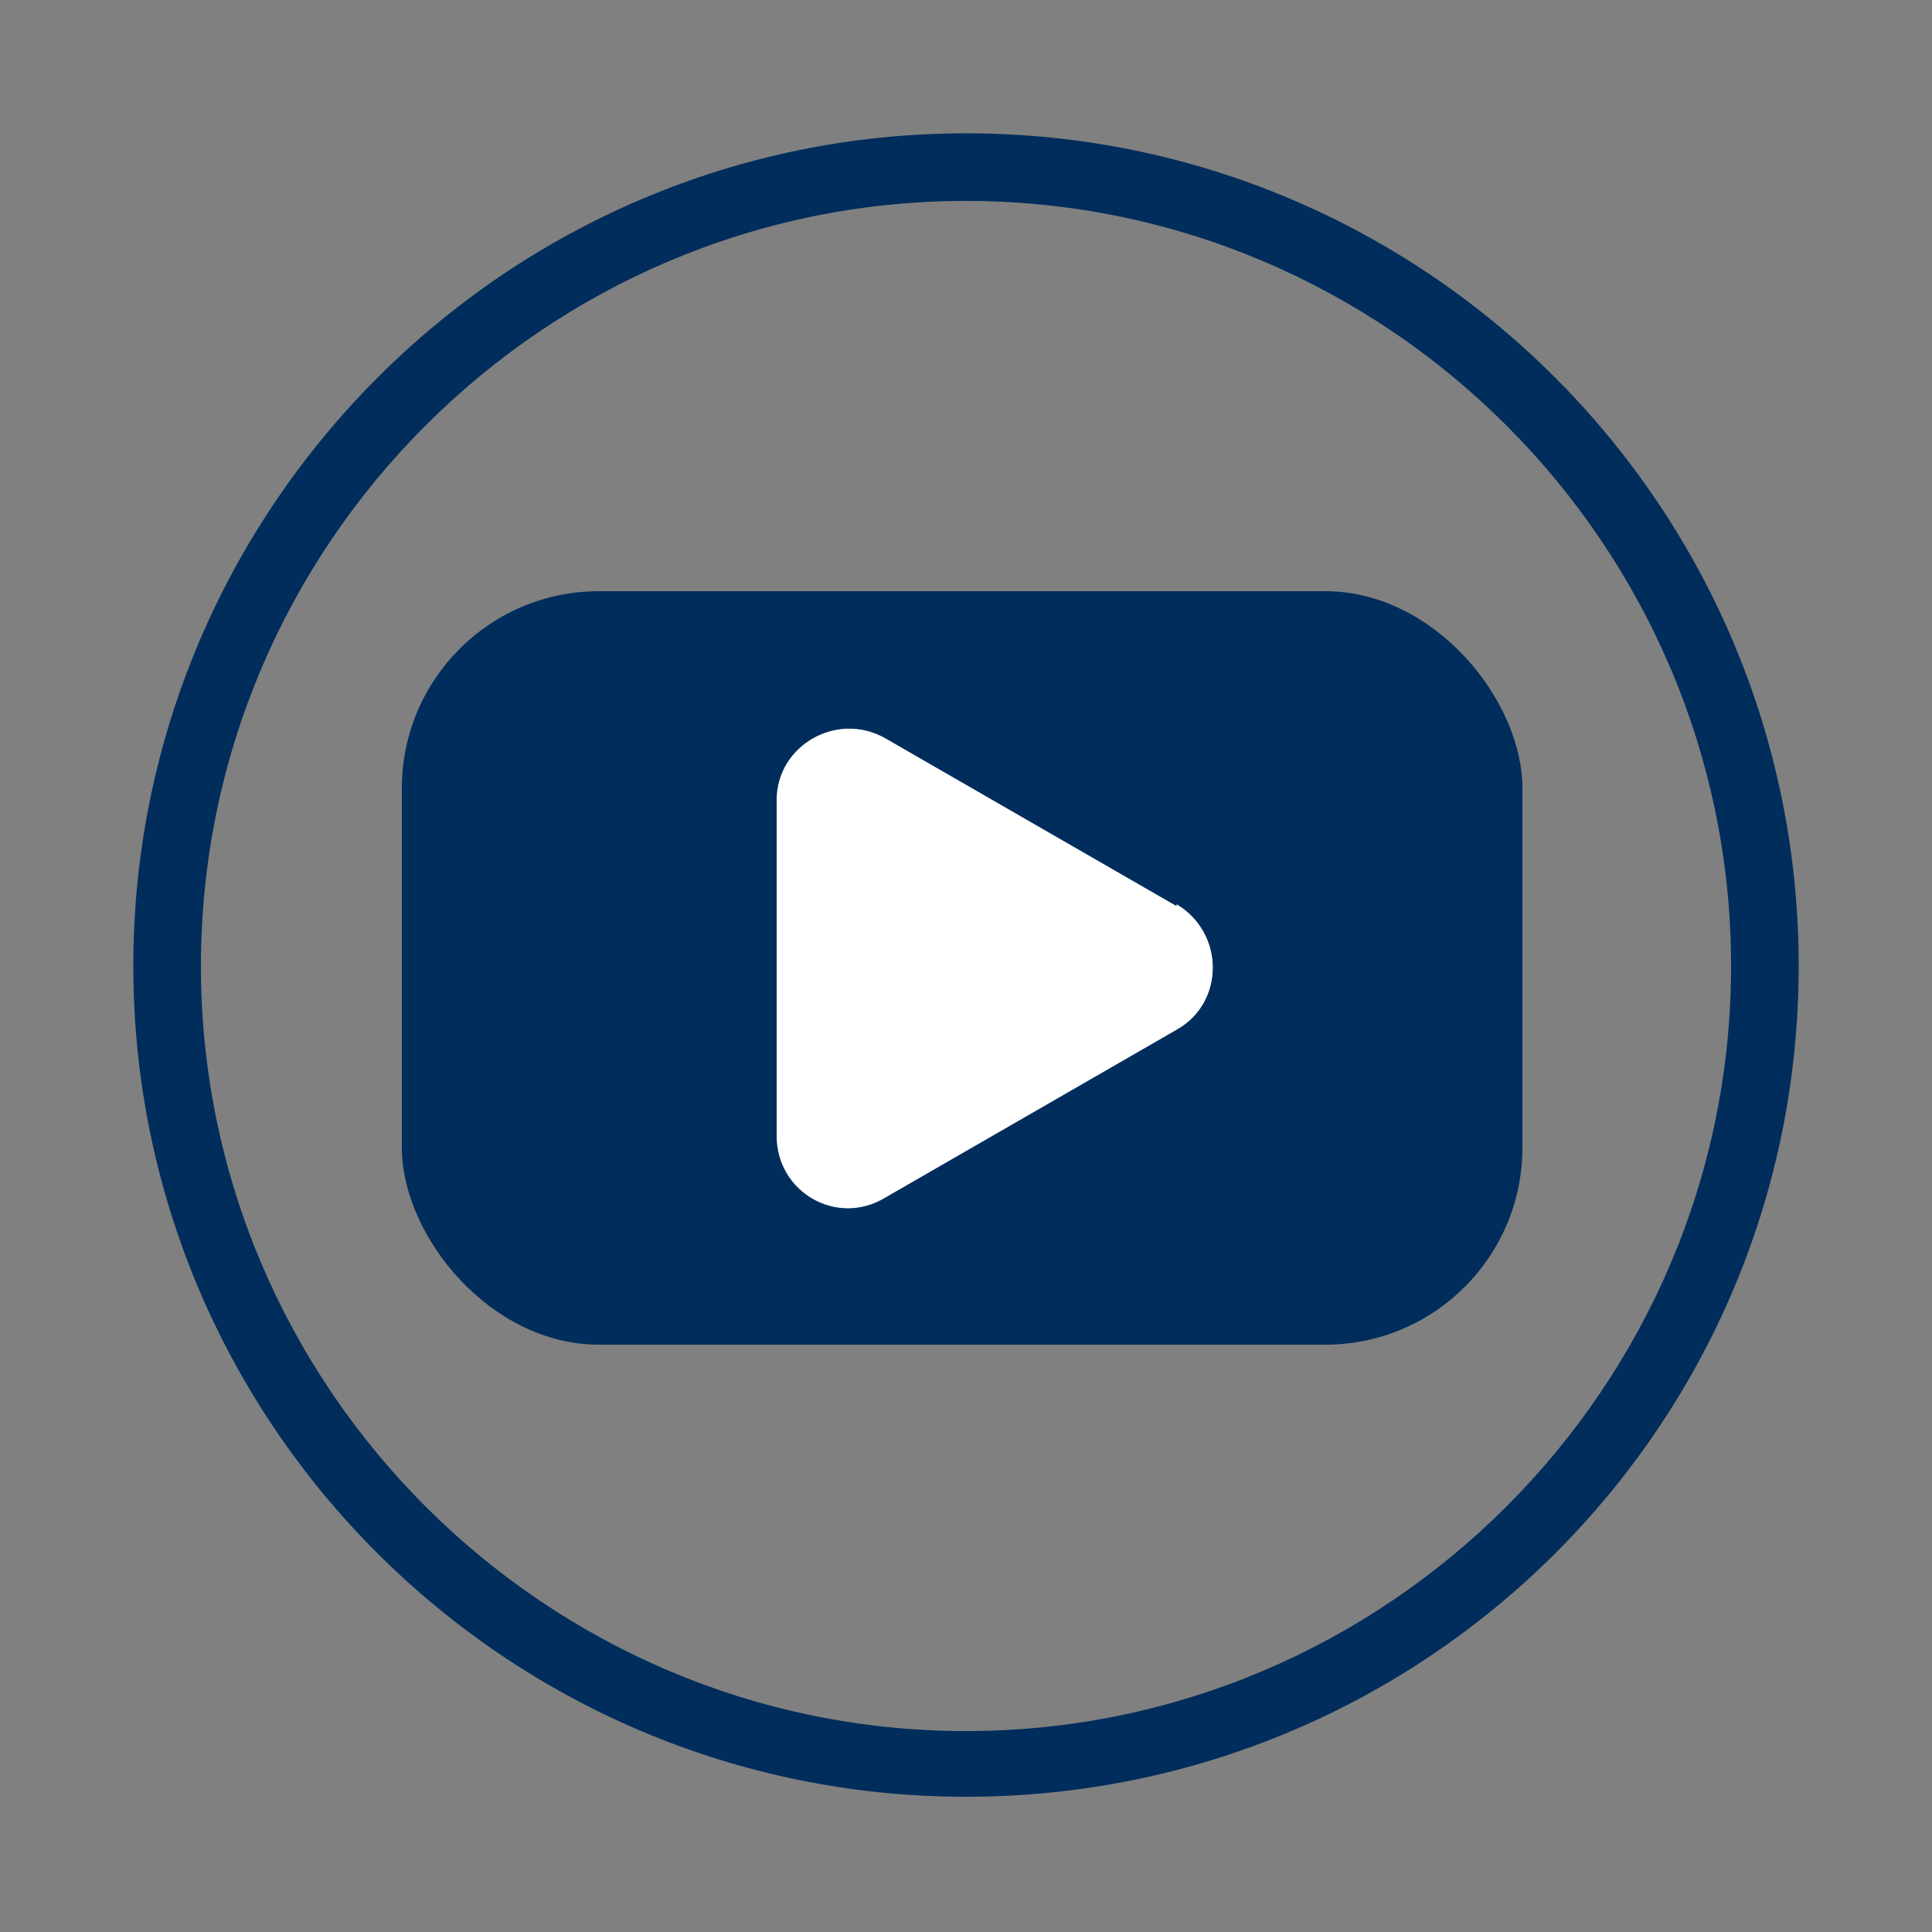<?xml version="1.0" encoding="UTF-8"?>
<svg id="Ebene_1" xmlns="http://www.w3.org/2000/svg" xmlns:xlink="http://www.w3.org/1999/xlink" version="1.1" viewBox="0 0 100 100">
  <rect x="0" y="0" width="100" height="100" fill="#808080" stroke="none"/>
  <!-- Generator: Adobe Illustrator 29.2.0, SVG Export Plug-In . SVG Version: 2.1.0 Build 108)  -->
  <defs>
    <style>
      .st0, .st1, .st2, .st3, .st4, .st5 {
        fill: none;
      }

      .st6 {
        fill: #002d5c;
      }

      .st1 {
        stroke-miterlimit: 10;
        stroke-width: 3.5px;
      }

      .st1, .st2, .st3, .st4, .st5 {
        stroke: #002d5c;
      }

      .st2 {
        stroke-miterlimit: 10;
      }

      .st2, .st5 {
        stroke-width: 3.5px;
      }

      .st3 {
        stroke-miterlimit: 10;
        stroke-width: 3.5px;
      }

      .st4 {
        stroke-width: 3.5px;
      }

      .st4, .st5 {
        stroke-linejoin: round;
      }

      .st7 {
        fill: #e20613;
      }

      .st8 {
        fill: #fff;
      }

      .st9 {
        display: none;
      }
    </style>
  </defs>
  <g id="Ebene_11" data-name="Ebene_1" class="st9">
    <g>
      <path class="st8" d="M25.1,24.8c.9-.8,2.3-.8,3.1.1l20.8,22,11.4-9.4c.9-.8,2.3-.6,3.1.3.8.9.6,2.3-.3,3.1l-13,10.7c-.4.3-.9.5-1.4.5s-1.2-.2-1.6-.7l-22.2-23.4c-.8-.9-.8-2.3.1-3.2Z"/>
      <path class="st6" d="M48.9,7.5C28.5,7.5,11.1,21.9,7.2,41.8H2c-.7,0-1.3.3-1.6.9-.3.6-.3,1.3,0,1.8l6.8,11.9c.3.6.9.9,1.6.9h0c.5,0,1-.2,1.3-.5.1,0,.2-.2.3-.4l6.8-11.9c.3-.6.3-1.3,0-1.8-.3-.6-.9-.9-1.6-.9h-4.6c3.8-17.8,19.5-30.6,37.9-30.6s38.8,17.4,38.8,38.8-17.4,38.8-38.8,38.8-30.8-10.2-36.4-25.3c-.3-.8-1.1-1.3-1.9-1.2-.2,0-.3,0-.5,0-1,.4-1.4,1.4-1.1,2.4,6.1,16.6,22.1,27.7,39.8,27.7s42.5-19,42.5-42.5c.1-23.4-19-42.5-42.4-42.5Z"/>
      <path class="st6" d="M47.3,51.5c.4.5,1,.7,1.6.7s1-.2,1.4-.5l13-10.7c.9-.8,1.1-2.2.3-3.1-.8-.9-2.2-1.1-3.1-.3l-11.4,9.4-20.8-22c-.9-1-2.3-1-3.2-.2s-.9,2.2-.1,3.1l22.3,23.6Z"/>
    </g>
  </g>
  <g id="Ebene_3" class="st9">
    <ellipse class="st2" cx="50" cy="50" rx="20.3" ry="42.6"/>
    <ellipse class="st3" cx="50" cy="50" rx="42.6" ry="20.3" transform="translate(-19.2 35.3) rotate(-33)"/>
    <ellipse class="st1" cx="50" cy="50" rx="20.3" ry="42.6" transform="translate(-19.2 64.7) rotate(-57)"/>
    <circle class="st2" cx="50" cy="50" r="9.9"/>
    <rect class="st5" x="49" y="37.3" width="2.1" height="2.5"/>
    <circle class="st2" cx="50" cy="50" r="9.9"/>
    <g>
      <rect class="st5" x="48.9" y="36.7" width="2.1" height="2.5"/>
      <rect class="st5" x="48.9" y="60.7" width="2.1" height="2.5"/>
    </g>
    <g>
      <rect class="st4" x="57.2" y="40.5" width="2.5" height="2.1" transform="translate(-12.2 53.5) rotate(-45)"/>
      <rect class="st4" x="40.3" y="57.4" width="2.5" height="2.1" transform="translate(-29.2 46.5) rotate(-45)"/>
    </g>
    <g>
      <rect class="st5" x="60.8" y="48.9" width="2.5" height="2.1"/>
      <rect class="st5" x="36.8" y="48.9" width="2.5" height="2.1"/>
    </g>
    <g>
      <rect class="st4" x="57.5" y="57.2" width="2.1" height="2.5" transform="translate(-24.2 58.5) rotate(-45)"/>
      <rect class="st4" x="40.4" y="40.3" width="2.1" height="2.5" transform="translate(-17.2 41.5) rotate(-45)"/>
    </g>
  </g>
  <g id="Ebene_3_Kopie" class="st9">
    <g>
      <path class="st0" d="M68,40.2c-2.5-2-5.1-4-7.9-5.8-3.3-2.2-6.7-4-10.1-5.6-3.4,1.6-6.8,3.5-10.1,5.6-2.8,1.8-5.4,3.8-7.9,5.8-.4,3.2-.6,6.4-.6,9.8s.2,6.6.6,9.8c2.4,2,5.1,4,7.9,5.8,3.3,2.2,6.7,4,10.1,5.6,3.4-1.6,6.8-3.5,10.1-5.6,2.8-1.8,5.5-3.8,7.9-5.8.4-3.1.6-6.4.6-9.8s-.2-6.6-.6-9.8ZM63.3,52.8h-1.9c-.4,1.2-.8,2.2-1.4,3.2l1.4,1.4c.7.7.7,1.8,0,2.5l-1.5,1.5c-.3.3-.8.5-1.2.5s-.9-.2-1.2-.5l-1.5-1.4c-1,.6-2.1,1-3.2,1.3v2c0,1-.8,1.8-1.8,1.8h-2.1c-1,0-1.8-.8-1.8-1.8v-2c-1-.3-2.1-.7-3.1-1.3l-1.4,1.4c-.3.3-.8.5-1.2.5s-.9-.2-1.2-.5l-1.5-1.5c-.3-.3-.5-.8-.5-1.2s.2-.9.5-1.2l1.3-1.5c-.6-1-1-2.1-1.3-3.2h-2c-1,0-1.8-.8-1.8-1.8v-2.1c0-1,.8-1.8,1.8-1.8h2c.3-1,.7-2.1,1.3-3.1l-1.4-1.4c-.7-.7-.7-1.8,0-2.5l1.5-1.5c.7-.7,1.8-.7,2.5,0l1.4,1.4c1-.6,2.1-1,3.2-1.3v-2c0-1,.8-1.8,1.8-1.8h2.1c1,0,1.8.8,1.8,1.8v2c1.1.3,2.1.7,3.1,1.3l1.4-1.4c.7-.7,1.8-.7,2.5,0l1.5,1.5c.7.7.7,1.8,0,2.5l-1.4,1.4c.6,1,1,2.1,1.3,3.2h1.9c1,0,1.8.8,1.8,1.8v2.1c0,.9-.8,1.7-1.7,1.7Z"/>
      <path class="st0" d="M32.8,64.9c.8,4.1,1.8,7.9,3.1,11.2,3.1-.7,6.5-1.7,9.9-3.1-2.6-1.3-5.2-2.9-7.8-4.5-1.8-1.2-3.6-2.4-5.2-3.6Z"/>
      <path class="st0" d="M22.2,50c1.7,2.1,3.7,4.3,6,6.4-.1-2.1-.2-4.2-.2-6.4s.1-4.3.2-6.4c-2.3,2.1-4.3,4.2-6,6.4Z"/>
      <path class="st0" d="M45.8,27c-3.4-1.4-6.7-2.4-9.9-3.1-1.3,3.4-2.3,7.2-3.1,11.3,1.7-1.3,3.4-2.5,5.2-3.7,2.6-1.7,5.2-3.2,7.8-4.5Z"/>
      <path class="st0" d="M50,58.2c4.5,0,8.1-3.7,8.1-8.2s-3.7-8.2-8.1-8.2-8.1,3.7-8.1,8.2,3.6,8.2,8.1,8.2Z"/>
      <path class="st0" d="M54.2,73c3.4,1.4,6.7,2.4,9.9,3.1,1.3-3.4,2.3-7.2,3.1-11.3-1.7,1.3-3.4,2.5-5.2,3.7-2.6,1.7-5.2,3.2-7.8,4.5Z"/>
      <path class="st0" d="M80,47.1c5.3-7.6,7.3-14.8,4.3-19.4-2-3.1-6.3-4.8-12-4.8s-2.9.1-4.5.3c1.6,4.5,2.9,9.6,3.6,15.2,3.2,2.8,6.1,5.7,8.6,8.7Z"/>
      <path class="st0" d="M28.7,38.4c.7-5.6,2-10.7,3.6-15.2-1.6-.2-3.1-.3-4.5-.3-5.7,0-10,1.7-12,4.8-3,4.6-1.1,11.8,4.3,19.4,2.4-3,5.3-5.9,8.6-8.7Z"/>
      <path class="st0" d="M37.3,79.4c3.4,7,7.9,11.4,12.7,11.4s9.4-4.4,12.7-11.5c-4.1-.9-8.4-2.4-12.7-4.3-4.4,2-8.7,3.5-12.7,4.4Z"/>
      <path class="st0" d="M62,31.5c1.8,1.2,3.5,2.4,5.2,3.7-.8-4.1-1.8-7.9-3.1-11.3-3.2.7-6.6,1.7-10,3.1,2.7,1.3,5.3,2.8,7.9,4.5Z"/>
      <path class="st0" d="M20,52.9c-.6.8-1.1,1.6-1.6,2.4-4.2,6.9-5.2,13.1-2.7,17,2.7,4.1,8.8,5.5,16.5,4.4-1.6-4.4-2.9-9.5-3.6-15.1-3.2-2.8-6.2-5.8-8.6-8.7Z"/>
      <path class="st0" d="M80,52.9c-2.5,2.9-5.4,5.9-8.7,8.7-.7,5.6-2,10.7-3.6,15.1,8,1,14-.6,16.5-4.5s1.6-10.1-2.7-17c-.4-.7-.9-1.5-1.5-2.3Z"/>
      <path class="st0" d="M77.8,50c-1.8-2.2-3.8-4.3-6-6.4,0,2.1.2,4.2.2,6.4s0,4.3-.2,6.4c2.3-2.1,4.3-4.3,6-6.4Z"/>
      <path class="st0" d="M62.7,20.6c-3.3-7-7.8-11.5-12.7-11.5s-9.4,4.4-12.7,11.5c4.1.9,8.4,2.4,12.7,4.3,4.3-1.9,8.6-3.4,12.7-4.3Z"/>
      <path class="st6" d="M84.6,53.4c-.7-1.1-1.5-2.3-2.3-3.4,6.7-9.1,8.9-18.1,4.9-24.2-3.3-5.1-10.4-7.3-20-6-.3,0-.6.1-.9.1-4-8.8-9.8-14.3-16.4-14.3s-12.4,5.5-16.4,14.3c-.3,0-.6-.1-.9-.1-9.6-1.3-16.6.9-20,6-4,6.1-1.8,15.1,4.9,24.2-.8,1.1-1.6,2.3-2.3,3.4-5,8.2-6,15.6-2.6,20.7,2.8,4.3,8.2,6.4,15,6.4s3.8-.2,5.9-.5c4,8.8,9.8,14.3,16.3,14.3s12.4-5.5,16.4-14.3c.3,0,.6,0,.9,0,1.8.2,3.5.3,5.1.3,7,0,12.2-2.2,14.9-6.4,3.4-5,2.5-12.4-2.5-20.6ZM72.2,23c5.7,0,10,1.7,12,4.8,3,4.6,1.1,11.8-4.3,19.4-2.5-3-5.4-5.9-8.7-8.7-.7-5.6-2-10.7-3.6-15.2,1.7-.2,3.2-.3,4.6-.3ZM64.1,76.1c-3.2-.7-6.6-1.7-9.9-3.1,2.6-1.3,5.2-2.8,7.8-4.5,1.8-1.2,3.6-2.4,5.2-3.7-.7,4.2-1.8,8-3.1,11.3ZM60.1,65.6c-3.4,2.2-6.8,4.1-10.1,5.6-3.4-1.6-6.8-3.5-10.1-5.6-2.8-1.8-5.5-3.8-7.9-5.8-.4-3.1-.6-6.4-.6-9.8s.2-6.6.6-9.8c2.5-2,5.1-4,7.9-5.8,3.3-2.2,6.7-4.1,10.1-5.6,3.4,1.6,6.8,3.5,10.1,5.6,2.8,1.8,5.4,3.8,7.9,5.8.4,3.2.6,6.4.6,9.8s-.2,6.6-.6,9.8c-2.4,2-5.1,3.9-7.9,5.8ZM45.8,73c-3.4,1.4-6.8,2.4-9.9,3.1-1.3-3.3-2.3-7.1-3.1-11.2,1.7,1.3,3.4,2.5,5.2,3.7,2.5,1.6,5.2,3.1,7.8,4.4ZM28.2,56.4c-2.2-2.1-4.2-4.3-6-6.4,1.8-2.2,3.8-4.3,6-6.4-.1,2.1-.2,4.2-.2,6.4-.1,2.2,0,4.3.2,6.4ZM35.9,23.9c3.2.7,6.6,1.7,9.9,3.1-2.6,1.4-5.2,2.9-7.8,4.5-1.8,1.2-3.5,2.4-5.2,3.7.7-4.2,1.8-8,3.1-11.3ZM67.2,35.1c-1.7-1.3-3.4-2.5-5.2-3.7-2.6-1.7-5.2-3.2-7.8-4.5,3.4-1.4,6.7-2.4,10-3.1,1.2,3.4,2.3,7.2,3,11.3ZM71.8,43.6c2.2,2.1,4.2,4.2,6,6.4-1.7,2.1-3.7,4.3-6,6.4,0-2.1.2-4.2.2-6.4,0-2.2,0-4.3-.2-6.4ZM50,9.1c4.9,0,9.4,4.4,12.7,11.5-4.1.9-8.4,2.4-12.7,4.3-4.3-1.9-8.6-3.4-12.7-4.3,3.3-7,7.8-11.5,12.7-11.5ZM15.7,27.8c2-3.1,6.3-4.8,12-4.8s2.9.1,4.5.3c-1.6,4.5-2.9,9.6-3.6,15.2-3.3,2.8-6.2,5.7-8.7,8.7-5.2-7.6-7.1-14.9-4.2-19.4ZM15.7,72.2c-2.5-3.9-1.6-10.1,2.7-17,.5-.8,1-1.6,1.6-2.4,2.5,2.9,5.4,5.9,8.7,8.7.7,5.6,2,10.7,3.6,15.1-7.8,1.1-13.9-.3-16.6-4.4ZM50,90.9c-4.9,0-9.4-4.4-12.7-11.4,4-.9,8.3-2.4,12.8-4.3,4.3,1.9,8.6,3.4,12.7,4.3-3.4,6.9-7.9,11.4-12.8,11.4ZM84.3,72.2c-2.5,3.9-8.6,5.5-16.5,4.5,1.6-4.4,2.9-9.6,3.6-15.1,3.3-2.8,6.2-5.7,8.7-8.7.6.8,1.1,1.6,1.6,2.4,4.1,6.9,5.1,13,2.6,16.9Z"/>
      <path class="st6" d="M63.3,47.2h-1.9c-.4-1.2-.8-2.2-1.4-3.2l1.4-1.4c.7-.7.7-1.8,0-2.5l-1.5-1.5c-.7-.7-1.8-.7-2.5,0l-1.4,1.4c-1-.6-2-1-3.2-1.3v-2c0-1-.8-1.8-1.8-1.8h-2.1c-1,0-1.8.8-1.8,1.8v2c-1,.3-2.1.7-3.1,1.3l-1.4-1.4c-.7-.7-1.8-.7-2.5,0l-1.5,1.5c-.7.7-.7,1.8,0,2.5l1.4,1.4c-.6,1-1,2.1-1.3,3.2h-2c-1,0-1.8.8-1.8,1.8v2.1c0,1,.8,1.8,1.8,1.8h2c.3,1,.7,2.1,1.3,3.1l-1.4,1.4c-.3.3-.5.8-.5,1.2s.2.9.5,1.2l1.5,1.5c.3.3.8.5,1.2.5s.9-.2,1.2-.5l1.5-1.3c1,.6,2.1,1,3.2,1.3v2c0,1,.8,1.8,1.8,1.8h2.1c1,0,1.8-.8,1.8-1.8v-2c1.1-.3,2.1-.7,3.1-1.3l1.4,1.4c.3.3.8.5,1.2.5s.9-.2,1.2-.5l1.5-1.5c.7-.7.7-1.8,0-2.5l-1.3-1.4c.6-1,1-2.1,1.3-3.2h1.9c1,0,1.8-.8,1.8-1.8v-2.1c0-.9-.8-1.7-1.7-1.7ZM50,41.8c4.5,0,8.1,3.7,8.1,8.2s-3.7,8.2-8.1,8.2-8.1-3.7-8.1-8.2,3.6-8.2,8.1-8.2Z"/>
    </g>
  </g>
  <g id="Ebene_4" class="st9">
    <g>
      <path class="st7" d="M24.6,54.8c-.2-1.2-.3-2.8-.5-4.2h0c-.1-.8-.1-1.4-.2-1.9,0-.3-.1-.6-.1-.8-.1-.8-.2-1.4-.3-2h0c0-.2-.1-.4-.1-.5h0c0-.2-.1-.3-.1-.5-.1-.3-.1-.6-.2-.8h0c0,0-.1-.2-.1-.3h0c-.2-1.2-1.2-2-2.3-1.8-.8,0-1.4.6-1.7,1.2,0,0-.1,0-.1.2h0c0,0-.1.2-.1.4-.1.3-.1,1.2-.2,1.1v13.2c.1,0,.3,0,.4-.2.5-.4.8-.8,1.1-2.5-.1-.9.3-4.8.3-7.2.1.9.2,1.9.3,2.7.4,3.5.6,5.2.9,6.2,0,0,.1.2.1.4.2.3.3.5.6.7.1,0,.2,0,.3.2h.1c.1,0,.1,0,.2,0h.5c1.1,0,2-.9,2-1.9.3-.8-.2-1.5-.8-1.8Z"/>
      <path class="st7" d="M32.2,54.7c-.3-1-.6-2.6-.9-3.9h0c0,0-.1-.3-.1-.4h0c-.1-.4-.2-.7-.2-1h0c-.1-.4-.1-.6-.2-.9h0c-.1-.4-.1-.6-.2-.8h0c-.1-.6-.2-1-.3-1.4h0c0-.2-.1-.4-.1-.5h0c0-.3-.1-.4-.1-.6h0c0-.3-.1-.4-.1-.5-.1-.4-.2-.7-.4-1-.2-1.2-1.4-2-2.6-1.8-.7,0-1.2.6-1.6,1.1-.3.5-.5,1.1-.8,2.2.2,1.2.4,2.9.6,5.1h0c.2,1.6.4,3.9.6,4.9.2-1,.5-2.4.9-4.4.2-1,.4-2.2.6-3.2.3,1.1.5,2.3.7,3.3.7,3.4,1.1,5,1.5,6,.2.8.9,1.5,1.9,1.5h.1c1.1,0,2-.9,2-1.9s-.5-1.5-1.3-1.8Z"/>
      <path class="st7" d="M40.5,54.7c-.3-1.1-.7-2.9-1-4.3h0c-1.3-5.8-1.7-7.3-2.7-7.9-.4-.4-.8-.5-1.4-.5s-.9,0-1.3.3c0,0,0,0,0,0-.9.5-1.3,1.7-2.2,5.8.1.6.3,1.2.4,1.9h0c.3,1.7.8,3.9,1.1,4.9,0,0,0,0,0,.2.3-1,.5-2.3.9-4.1.3-1.2.6-2.9,1-4.2.3,1.3.7,2.9,1,4.2.8,3.6,1.2,5.2,1.6,6.1,0,0,0,.2,0,.3s0,0,0,.2h0c.3.5.9.8,1.5.8h0c1.1,0,2-.9,2-1.9.2-.9-.4-1.7-1.2-1.9Z"/>
      <path class="st7" d="M48.9,54.7c-.3-1-.6-2.6-.9-3.9,0,0,0-.3,0-.4h0c-.9-4.2-1.4-6.2-1.9-7.2s-.5-.7-.7-.8c-.4-.3-.9-.4-1.4-.4s-.9,0-1.3.4c0,0,0,0,0,0-.9.5-1.3,1.7-2.2,5.8,0,.6.3,1.2.4,1.9h0c.3,1.6.8,3.8,1.1,4.8,0,0,0,0,0,.2.3-1,.6-2.3.9-4.1.3-1.2.6-2.9.9-4.2.3,1.3.7,2.9,1,4.2.7,3.2,1.1,4.9,1.5,5.8,0,.8.8,1.5,1.6,1.7h.4c1.1,0,2-.9,2-1.9s-.6-1.7-1.3-2Z"/>
      <path class="st7" d="M56.8,54.7c-.3-1-.6-2.6-.9-3.9,0,0,0-.3,0-.4h0c0-.3,0-.6-.2-.8v-.2c0-.2,0-.5,0-.7h0c0-.2,0-.4,0-.6h0c0-.5-.2-.9-.3-1.3h0c0-.6-.3-1.1-.4-1.5-.3-.9-.5-1.6-.7-2-.3-.8-1.1-1.3-2-1.3s-1.4.4-1.8.9c-.5.7-1,2.1-1.7,5.2,0,.6.3,1.2.4,1.9h0c.3,1.7.8,3.9,1.1,4.9,0,0,0,0,0,.2.2-1,.5-2.3.9-4.1.2-1,.5-2.2.8-3.3.3,1.1.5,2.4.8,3.3.7,3.4,1.1,5,1.5,5.9.2.8.9,1.4,1.8,1.5h.2c1.1,0,2-.9,2-1.9.1-.8-.5-1.5-1.3-1.8Z"/>
      <path class="st7" d="M81,53.7v-12.2l-.6.3c-.4.4-.7.9-.9,2.1.3,1.3.6,3.3,1,6.3,0,1,.3,2.4.5,3.5Z"/>
      <path class="st7" d="M65.1,54.6c-.3-1-.6-2.6-.9-3.9,0,0,0-.3,0-.4h0c-.9-4.2-1.4-6.2-1.9-7.2s-.5-.7-.7-.8c-.4-.3-.9-.4-1.4-.4s-.9,0-1.3.4c0,0,0,0,0,0-.9.5-1.3,1.7-2.2,5.8,0,.6.3,1.2.4,1.9h0c.3,1.6.8,3.8,1.1,4.8,0,0,0,0,0,.2.3-1,.6-2.3.9-4.1.3-1.2.6-2.9.9-4.2.3,1.3.7,2.9,1,4.2.7,3.2,1.1,4.9,1.5,5.8,0,.8.8,1.5,1.6,1.7h.4c1.1,0,2-.9,2-1.9,0-1-.6-1.7-1.3-2Z"/>
      <path class="st7" d="M73,54.6c-.3-1-.6-2.6-.9-3.9,0,0,0-.3,0-.4h0c0-.3,0-.6-.2-.8v-.2c0-.2,0-.5,0-.7h0c0-.2,0-.4,0-.6h0c0-.5-.2-.9-.3-1.3h0c0-.6-.3-1.1-.4-1.5-.3-.9-.5-1.6-.7-2-.3-.8-1.1-1.3-2-1.3s-1.4.4-1.8.9c-.5.7-1,2.1-1.7,5.2,0,.6.3,1.2.4,1.9h0c.3,1.7.8,3.9,1.1,4.9,0,0,0,0,0,.2.2-1,.5-2.3.9-4.1.2-1,.5-2.2.8-3.3.3,1.1.5,2.4.8,3.3.7,3.4,1.1,5,1.5,5.9.2.8.9,1.4,1.8,1.5h.2c1.1,0,2-.9,2-1.9,0-.8-.5-1.5-1.3-1.8Z"/>
      <path class="st7" d="M76.1,41.9c-.6,0-1.1.2-1.5.6-.7.6-1.1,1.9-1.9,5.5,0,.6.3,1.2.4,1.9h0c.3,1.6.8,3.9,1.1,4.8,0,0,0,0,0,.2.3-1,.5-2.3.9-4.1.2-.8.4-1.7.6-2.6,0,.9.2,1.8.3,2.5.4,3.4.7,5.1,1,6,.2.9,1,1.6,2,1.6s.5,0,.8,0c.7-.3,1.2-1,1.2-1.8s-.5-1.5-1.2-1.8c-.2-1.2-.4-2.9-.6-4.3-.6-4.7-.9-6.6-1.5-7.5h0q0-.2-.2-.3c-.3-.3-.9-.6-1.5-.6Z"/>
    </g>
    <path class="st6" d="M50,93.1c-23.8,0-43.1-19.3-43.1-43.1S26.2,6.9,50,6.9s43.1,19.3,43.1,43.1-19.3,43.1-43.1,43.1ZM50,10.4c-21.8,0-39.6,17.8-39.6,39.6s17.8,39.6,39.6,39.6,39.6-17.8,39.6-39.6S71.8,10.4,50,10.4Z"/>
  </g>
  <g id="Ebene_4_Kopie_2" class="st9">
    <g>
      <path class="st7" d="M23.8,54.8c-.1-1.2-.3-2.8-.4-4.2h0c-.1-.8-.1-1.4-.2-1.9,0-.3-.1-.6-.1-.8-.1-.8-.2-1.4-.2-2h0c0-.2,0-.4-.1-.5h0c0-.2,0-.3-.1-.5,0-.3-.1-.6-.1-.8h0c0,0-.1-.2-.1-.3h0c-.1-1.2-1-2-1.9-1.8-.7,0-1.2.6-1.4,1.2,0,0-.1,0-.1.2h0c0,0-.1.2-.1.4-.1.3-.1,1.2-.1,1.1v13.2c.1,0,.2,0,.3-.2.4-.4.7-.8,1-2.5-.1-.9.2-4.8.3-7.2.1.9.2,1.9.3,2.7.3,3.5.5,5.2.8,6.2,0,0,.1.2.1.4.1.3.3.5.5.7q.1,0,.2.2h.1c.1,0,.1,0,.2,0h.5c.9,0,1.7-.9,1.7-1.9-.2-.8-.6-1.5-1.1-1.8Z"/>
      <path class="st7" d="M30.3,54.7c-.2-1-.5-2.6-.8-3.9h0c0,0-.1-.3-.1-.4h0c-.1-.3-.1-.6-.2-.9h0c-.1-.4-.1-.6-.2-.9h0c0-.4-.1-.6-.1-.8h0c-.1-.6-.2-1-.3-1.4h0c0-.2-.1-.4-.1-.5h0c0-.3-.1-.4-.1-.6h0c0-.3-.1-.4-.1-.5-.1-.4-.2-.7-.3-1-.2-1.2-1.2-2-2.2-1.8-.6,0-1.1.6-1.3,1.1-.2.5-.4,1.1-.7,2.2.2,1.2.3,2.9.5,5.1h0c.1,1.6.3,3.9.5,4.9.2-1,.4-2.4.8-4.4.2-1,.3-2.2.5-3.2.2,1.1.4,2.3.6,3.3.6,3.4,1,5,1.3,6,.2.8.8,1.5,1.6,1.5h.1c.9,0,1.7-.9,1.7-1.9.1-.9-.4-1.6-1.1-1.9Z"/>
      <path class="st7" d="M37.5,54.7c-.3-1.1-.6-2.9-.9-4.3h0c-1.1-5.8-1.4-7.3-2.3-7.9-.3-.4-.7-.5-1.1-.5s-.8,0-1.1.3c0,0,0,0,0,0-.8.5-1.1,1.7-1.9,5.8.1.6.2,1.2.4,1.9h0c.3,1.7.7,3.9,1,4.9,0,0,.1,0,.1.2.2-1,.5-2.3.8-4.1.2-1.2.5-2.9.8-4.2.3,1.3.6,2.9.8,4.2.7,3.6,1,5.2,1.4,6.1,0,0,0,.2,0,.3s0,0,0,.2h0c.3.5.8.8,1.3.8h0c1,0,1.7-.9,1.7-1.9,0-.9-.5-1.7-1.2-1.9Z"/>
      <path class="st7" d="M44.7,54.7c-.2-1-.5-2.6-.8-3.9,0,0,0-.3,0-.4h0c-.8-4.2-1.2-6.2-1.7-7.2s-.4-.7-.6-.8c-.3-.3-.8-.4-1.2-.4s-.8,0-1.1.4c0,0,0,0,0,0-.8.5-1.1,1.7-1.9,5.8,0,.6.2,1.2.4,1.9h0c.3,1.6.7,3.8,1,4.8,0,0,0,0,0,.2.2-1,.5-2.3.8-4.1.2-1.2.5-2.9.8-4.2.3,1.3.6,2.9.8,4.2.6,3.2.9,4.9,1.3,5.8,0,.8.7,1.5,1.4,1.7h.3c.9,0,1.7-.9,1.7-1.9,0-1-.4-1.7-1.1-2Z"/>
      <path class="st7" d="M51.6,54.7c-.2-1-.5-2.6-.8-3.9,0,0,0-.3,0-.4h0c0-.3,0-.6,0-.8v-.2c0-.2,0-.5,0-.7h0c0-.2,0-.4,0-.6h0c0-.5-.2-.9-.2-1.3h0c0-.6-.2-1.1-.3-1.5-.2-.9-.4-1.6-.6-2-.3-.8-.9-1.3-1.7-1.3s-1.2.4-1.5.9c-.5.7-.8,2.1-1.4,5.2,0,.6.2,1.2.4,1.9h0c.3,1.7.7,3.9,1,4.9,0,0,0,0,0,.2.2-1,.5-2.3.8-4.1.2-1,.4-2.2.6-3.3.2,1.1.5,2.4.6,3.3.6,3.4,1,5,1.3,5.9,0,.8.8,1.4,1.5,1.5h.2c.9,0,1.7-.9,1.7-1.9-.1-.8-.6-1.5-1.3-1.8Z"/>
      <path class="st7" d="M72.4,53.7v-12.2c-.2,0-.4.2-.5.3-.4.4-.6.9-.7,2.1.3,1.3.5,3.3.9,6.3,0,1,.2,2.4.3,3.5Z"/>
      <path class="st7" d="M58.7,54.6c-.2-1-.5-2.6-.8-3.9,0,0,0-.3,0-.4h0c-.8-4.2-1.2-6.2-1.7-7.2s-.4-.7-.6-.8c-.3-.3-.8-.4-1.2-.4s-.8,0-1.1.4c0,0,0,0,0,0-.8.5-1.1,1.7-1.9,5.8,0,.6.2,1.2.4,1.9h0c.3,1.6.7,3.8,1,4.8,0,0,0,0,0,.2.2-1,.5-2.3.8-4.1.2-1.2.5-2.9.8-4.2.3,1.3.6,2.9.8,4.2.6,3.2.9,4.9,1.3,5.8,0,.8.7,1.5,1.4,1.7h.3c.9,0,1.7-.9,1.7-1.9,0-1-.4-1.7-1.1-2Z"/>
      <path class="st7" d="M65.6,54.6c-.2-1-.5-2.6-.8-3.9,0,0,0-.3,0-.4h0c0-.3,0-.6,0-.8v-.2c0-.2,0-.5,0-.7h0c0-.2,0-.4,0-.6h0c0-.5-.2-.9-.2-1.3h0c0-.6-.2-1.1-.3-1.5-.2-.9-.4-1.6-.6-2-.3-.8-.9-1.3-1.7-1.3s-1.2.4-1.5.9c-.5.7-.8,2.1-1.4,5.2,0,.6.2,1.2.4,1.9h0c.3,1.7.7,3.9,1,4.9,0,0,0,0,0,.2.2-1,.5-2.3.8-4.1.2-1,.4-2.2.6-3.3.2,1.1.5,2.4.6,3.3.6,3.4,1,5,1.3,5.9,0,.8.8,1.4,1.5,1.5h.2c.9,0,1.7-.9,1.7-1.9-.2-.8-.6-1.5-1.3-1.8Z"/>
      <path class="st7" d="M68.3,41.9c-.5,0-1,.2-1.3.6-.6.6-1,1.9-1.7,5.5,0,.6.2,1.2.4,1.9h0c.3,1.6.7,3.9,1,4.8,0,0,0,0,0,.2.2-1,.5-2.3.8-4.1,0-.8.3-1.7.5-2.6,0,.9.2,1.8.3,2.5.4,3.4.6,5.1.9,6,0,.9.8,1.6,1.7,1.6s.5,0,.7,0c.6-.3,1.1-1,1.1-1.8s-.4-1.5-1-1.8c-.2-1.2-.4-2.9-.5-4.3-.5-4.7-.8-6.6-1.3-7.5h0c0-.2,0-.2,0-.3-.6-.3-1.1-.6-1.6-.6Z"/>
    </g>
    <path class="st6" d="M50,93.1c-23.8,0-43.1-19.3-43.1-43.1S26.2,6.9,50,6.9s43.1,19.3,43.1,43.1-19.3,43.1-43.1,43.1ZM50,10.4c-21.8,0-39.6,17.8-39.6,39.6s17.8,39.6,39.6,39.6,39.6-17.8,39.6-39.6S71.8,10.4,50,10.4Z"/>
    <rect class="st8" x="44.2" y="41.2" width="4.4" height="17.8"/>
    <path class="st7" d="M82.8,50.1c0-4.8-3.8-8.6-8.5-8.8h-27.7c-.8,0-1.4.6-1.4,1.4v14.9c0,.8.6,1.4,1.4,1.4h27.6c4.8-.3,8.6-4.1,8.6-8.9Z"/>
  </g>
  <g id="Ebene_4_Kopie">
    <path class="st6" d="M50,93c-23.8,0-43.1-19.3-43.1-43S26.2,6.9,50,6.9s43.1,19.3,43.1,43.1-19.3,43-43.1,43ZM50,10.4c-21.8,0-39.6,17.8-39.6,39.6s17.8,39.6,39.6,39.6,39.6-17.8,39.6-39.6S71.8,10.4,50,10.4Z"/>
  </g>
  <rect class="st6" x="20.8" y="30.6" width="58" height="39" rx="10.2" ry="10.2"/>
  <path class="st8" d="M60.9,46.9l-15.1-8.7c-2.5-1.4-5.6.4-5.6,3.2v17.4c0,2.9,3.1,4.7,5.6,3.2l15.1-8.7c2.5-1.4,2.5-5,0-6.5Z"/>
</svg>
